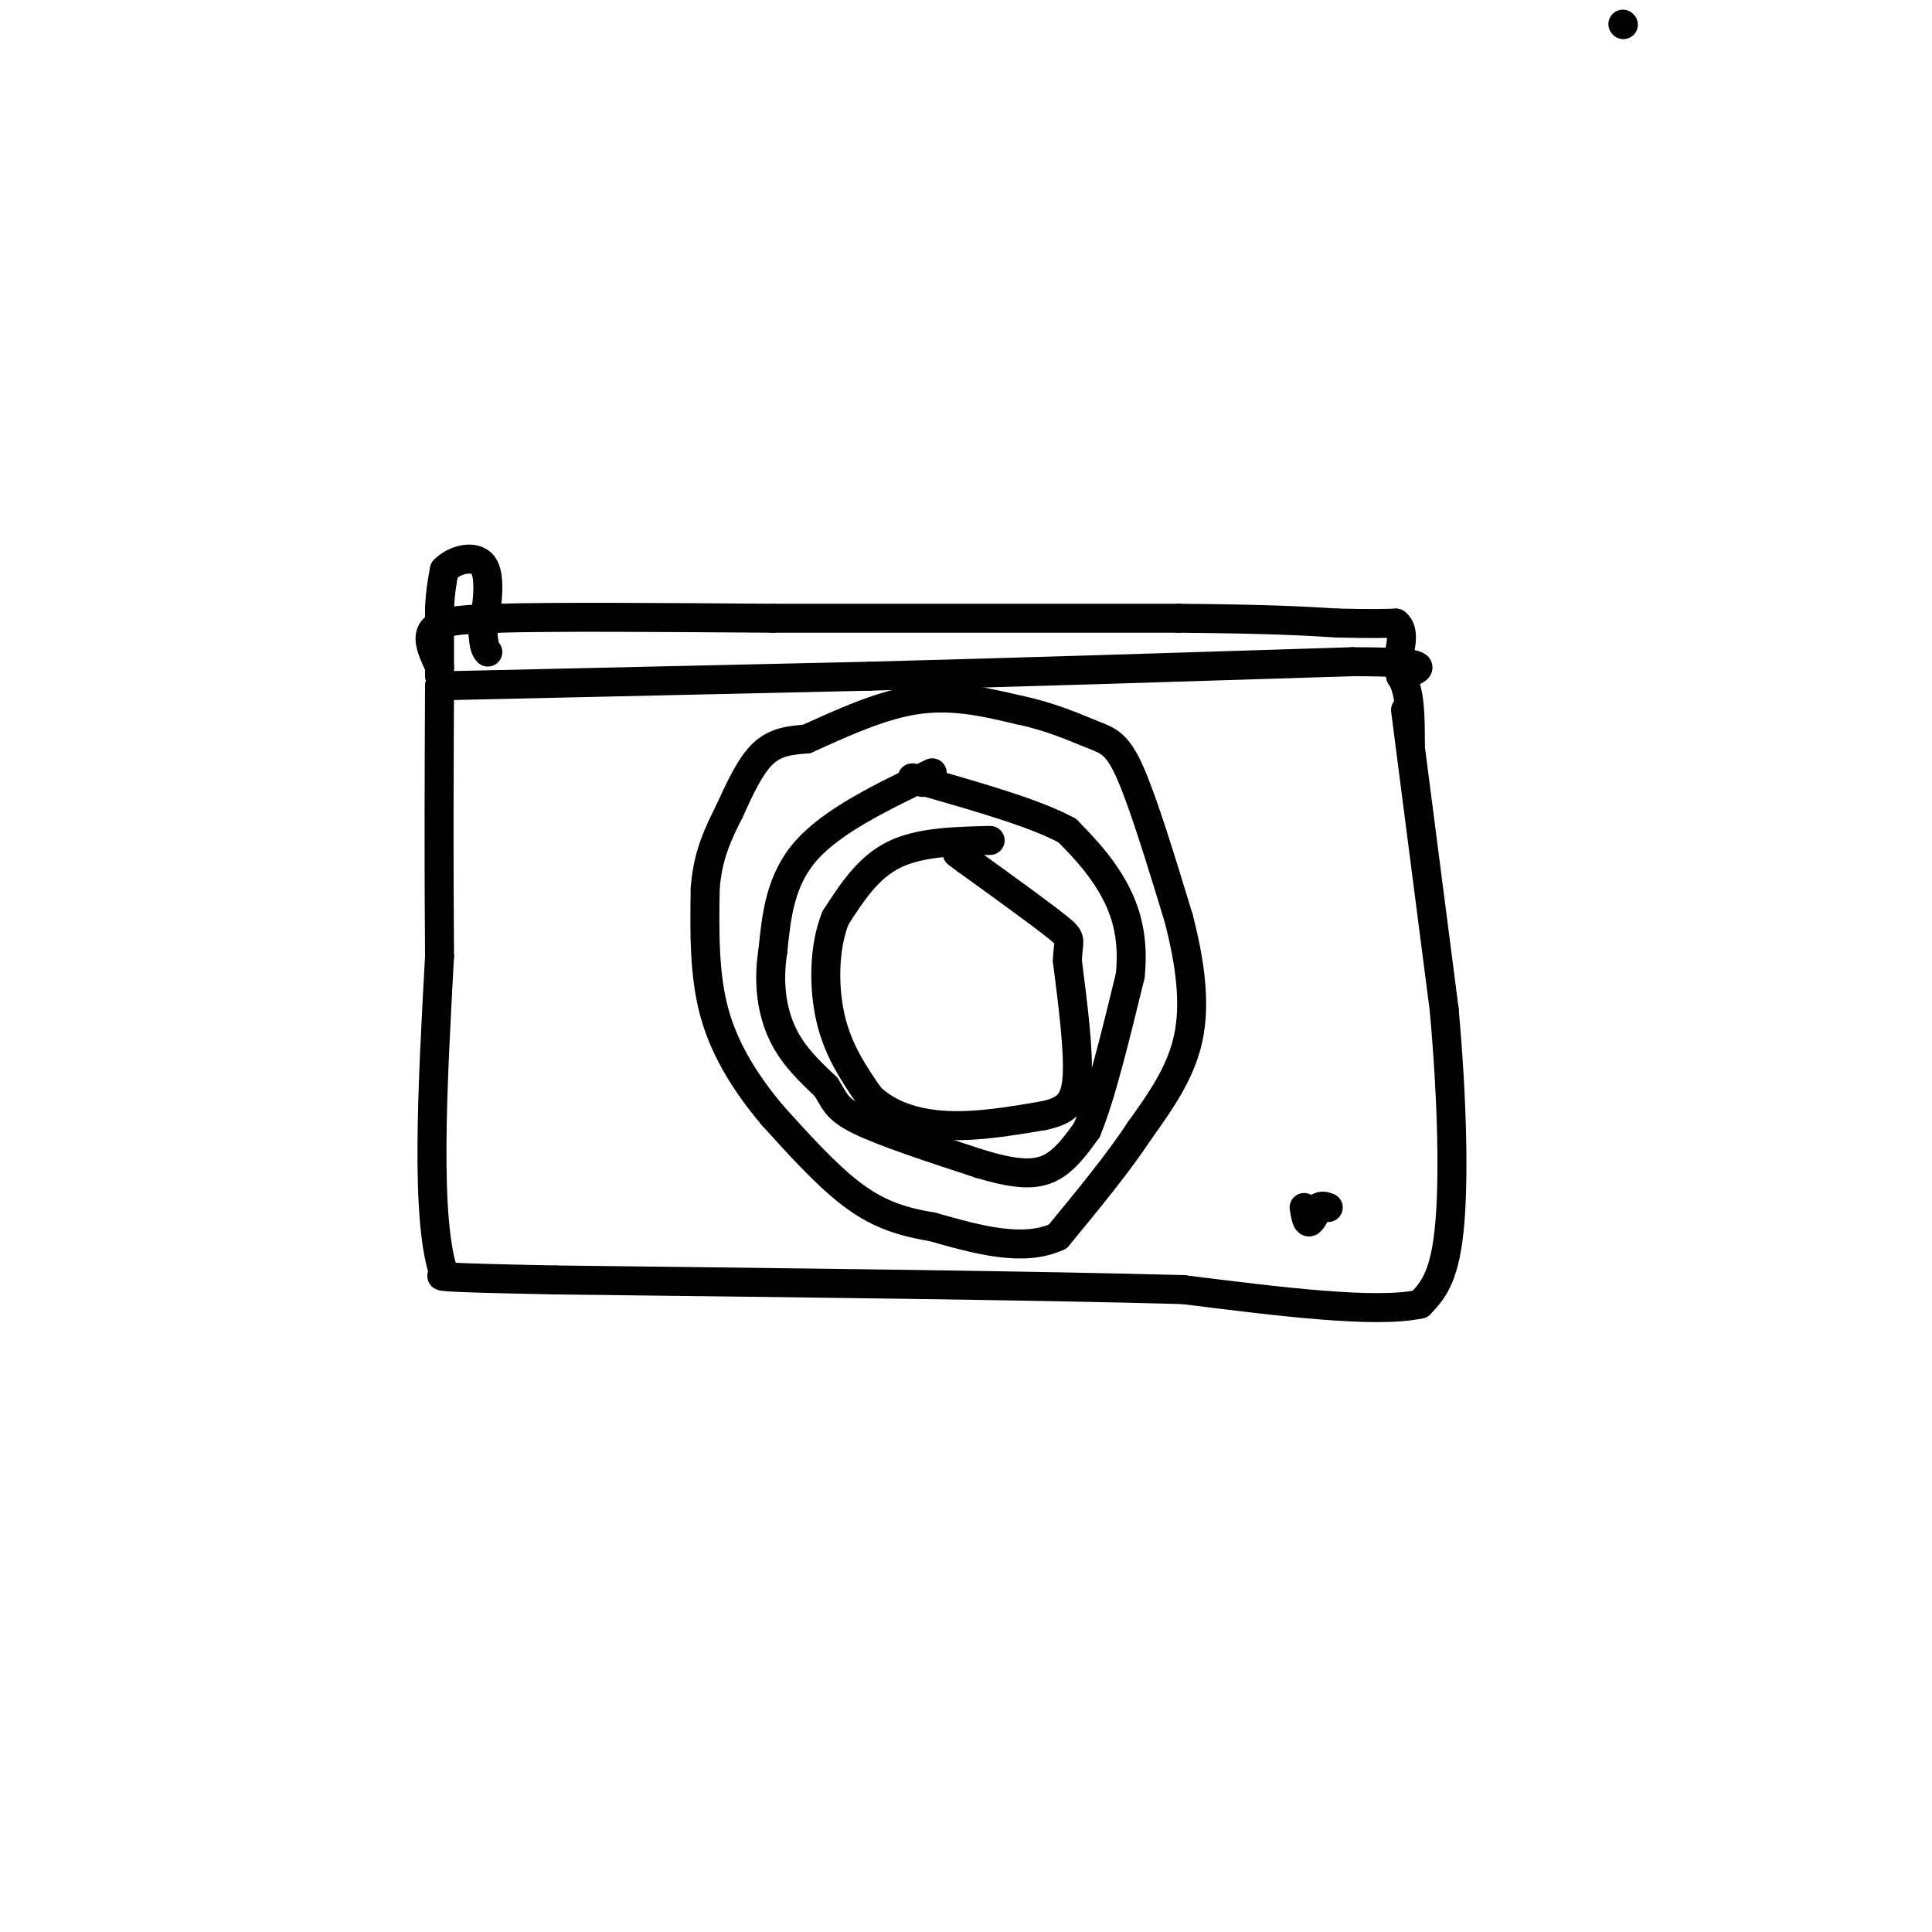 <svg viewBox='0 0 400 400' version='1.1' xmlns='http://www.w3.org/2000/svg' xmlns:xlink='http://www.w3.org/1999/xlink'><g fill='none' stroke='#000000' stroke-width='6' stroke-linecap='round' stroke-linejoin='round'><path d='M336,5c0.000,0.000 0.100,0.100 0.1,0.1'/><path d='M291,147c0.000,0.000 8.000,62.000 8,62'/><path d='M299,209c1.733,19.200 2.067,36.200 1,46c-1.067,9.800 -3.533,12.400 -6,15'/><path d='M294,270c-9.167,2.000 -29.083,-0.500 -49,-3'/><path d='M245,267c-29.833,-0.833 -79.917,-1.417 -130,-2'/><path d='M115,265c-25.500,-0.500 -24.250,-0.750 -23,-1'/><path d='M92,264c-4.000,-11.167 -2.500,-38.583 -1,-66'/><path d='M91,198c-0.167,-20.333 -0.083,-38.167 0,-56'/><path d='M91,142c0.000,0.000 89.000,-2.000 89,-2'/><path d='M180,140c31.500,-0.833 65.750,-1.917 100,-3'/><path d='M280,137c18.333,0.000 14.167,1.500 10,3'/><path d='M290,140c2.000,2.833 2.000,8.417 2,14'/><path d='M151,168c2.167,-4.750 4.333,-9.500 7,-12c2.667,-2.500 5.833,-2.750 9,-3'/><path d='M167,153c5.311,-2.333 14.089,-6.667 22,-8c7.911,-1.333 14.956,0.333 22,2'/><path d='M211,147c6.440,1.321 11.542,3.625 15,5c3.458,1.375 5.274,1.821 8,8c2.726,6.179 6.363,18.089 10,30'/><path d='M244,190c2.444,9.378 3.556,17.822 2,25c-1.556,7.178 -5.778,13.089 -10,19'/><path d='M236,234c-4.500,6.833 -10.750,14.417 -17,22'/><path d='M219,256c-7.167,3.333 -16.583,0.667 -26,-2'/><path d='M193,254c-7.111,-1.156 -11.889,-3.044 -17,-7c-5.111,-3.956 -10.556,-9.978 -16,-16'/><path d='M160,231c-5.067,-6.000 -9.733,-13.000 -12,-21c-2.267,-8.000 -2.133,-17.000 -2,-26'/><path d='M146,184c0.500,-7.000 2.750,-11.500 5,-16'/><path d='M193,160c-10.250,4.917 -20.500,9.833 -26,16c-5.500,6.167 -6.250,13.583 -7,21'/><path d='M160,197c-1.044,6.556 -0.156,12.444 2,17c2.156,4.556 5.578,7.778 9,11'/><path d='M171,225c1.844,2.867 1.956,4.533 7,7c5.044,2.467 15.022,5.733 25,9'/><path d='M203,241c6.644,1.978 10.756,2.422 14,1c3.244,-1.422 5.622,-4.711 8,-8'/><path d='M225,234c2.833,-6.667 5.917,-19.333 9,-32'/><path d='M234,202c0.911,-8.711 -1.311,-14.489 -4,-19c-2.689,-4.511 -5.844,-7.756 -9,-11'/><path d='M221,172c-6.333,-3.500 -17.667,-6.750 -29,-10'/><path d='M192,162c-5.000,-1.667 -3.000,-0.833 -1,0'/><path d='M205,174c-7.333,0.167 -14.667,0.333 -20,3c-5.333,2.667 -8.667,7.833 -12,13'/><path d='M173,190c-2.444,5.978 -2.556,14.422 -1,21c1.556,6.578 4.778,11.289 8,16'/><path d='M180,227c3.911,3.911 9.689,5.689 16,6c6.311,0.311 13.156,-0.844 20,-2'/><path d='M216,231c4.756,-1.022 6.644,-2.578 7,-8c0.356,-5.422 -0.822,-14.711 -2,-24'/><path d='M221,199c0.089,-4.667 1.311,-4.333 -2,-7c-3.311,-2.667 -11.156,-8.333 -19,-14'/><path d='M200,178c-3.167,-2.333 -1.583,-1.167 0,0'/><path d='M91,140c0.000,0.000 0.000,-14.000 0,-14'/><path d='M91,126c0.167,-3.667 0.583,-5.833 1,-8'/><path d='M92,118c1.933,-2.089 6.267,-3.311 8,-1c1.733,2.311 0.867,8.156 0,14'/><path d='M100,131c0.167,3.000 0.583,3.500 1,4'/><path d='M91,138c-1.500,-3.167 -3.000,-6.333 -1,-8c2.000,-1.667 7.500,-1.833 13,-2'/><path d='M103,128c11.667,-0.333 34.333,-0.167 57,0'/><path d='M160,128c23.500,0.000 53.750,0.000 84,0'/><path d='M244,128c19.500,0.167 26.250,0.583 33,1'/><path d='M277,129c7.500,0.167 9.750,0.083 12,0'/><path d='M289,129c2.000,1.500 1.000,5.250 0,9'/><path d='M270,250c0.250,1.500 0.500,3.000 1,3c0.500,0.000 1.250,-1.500 2,-3'/><path d='M273,250c0.667,-0.500 1.333,-0.250 2,0'/></g>
</svg>